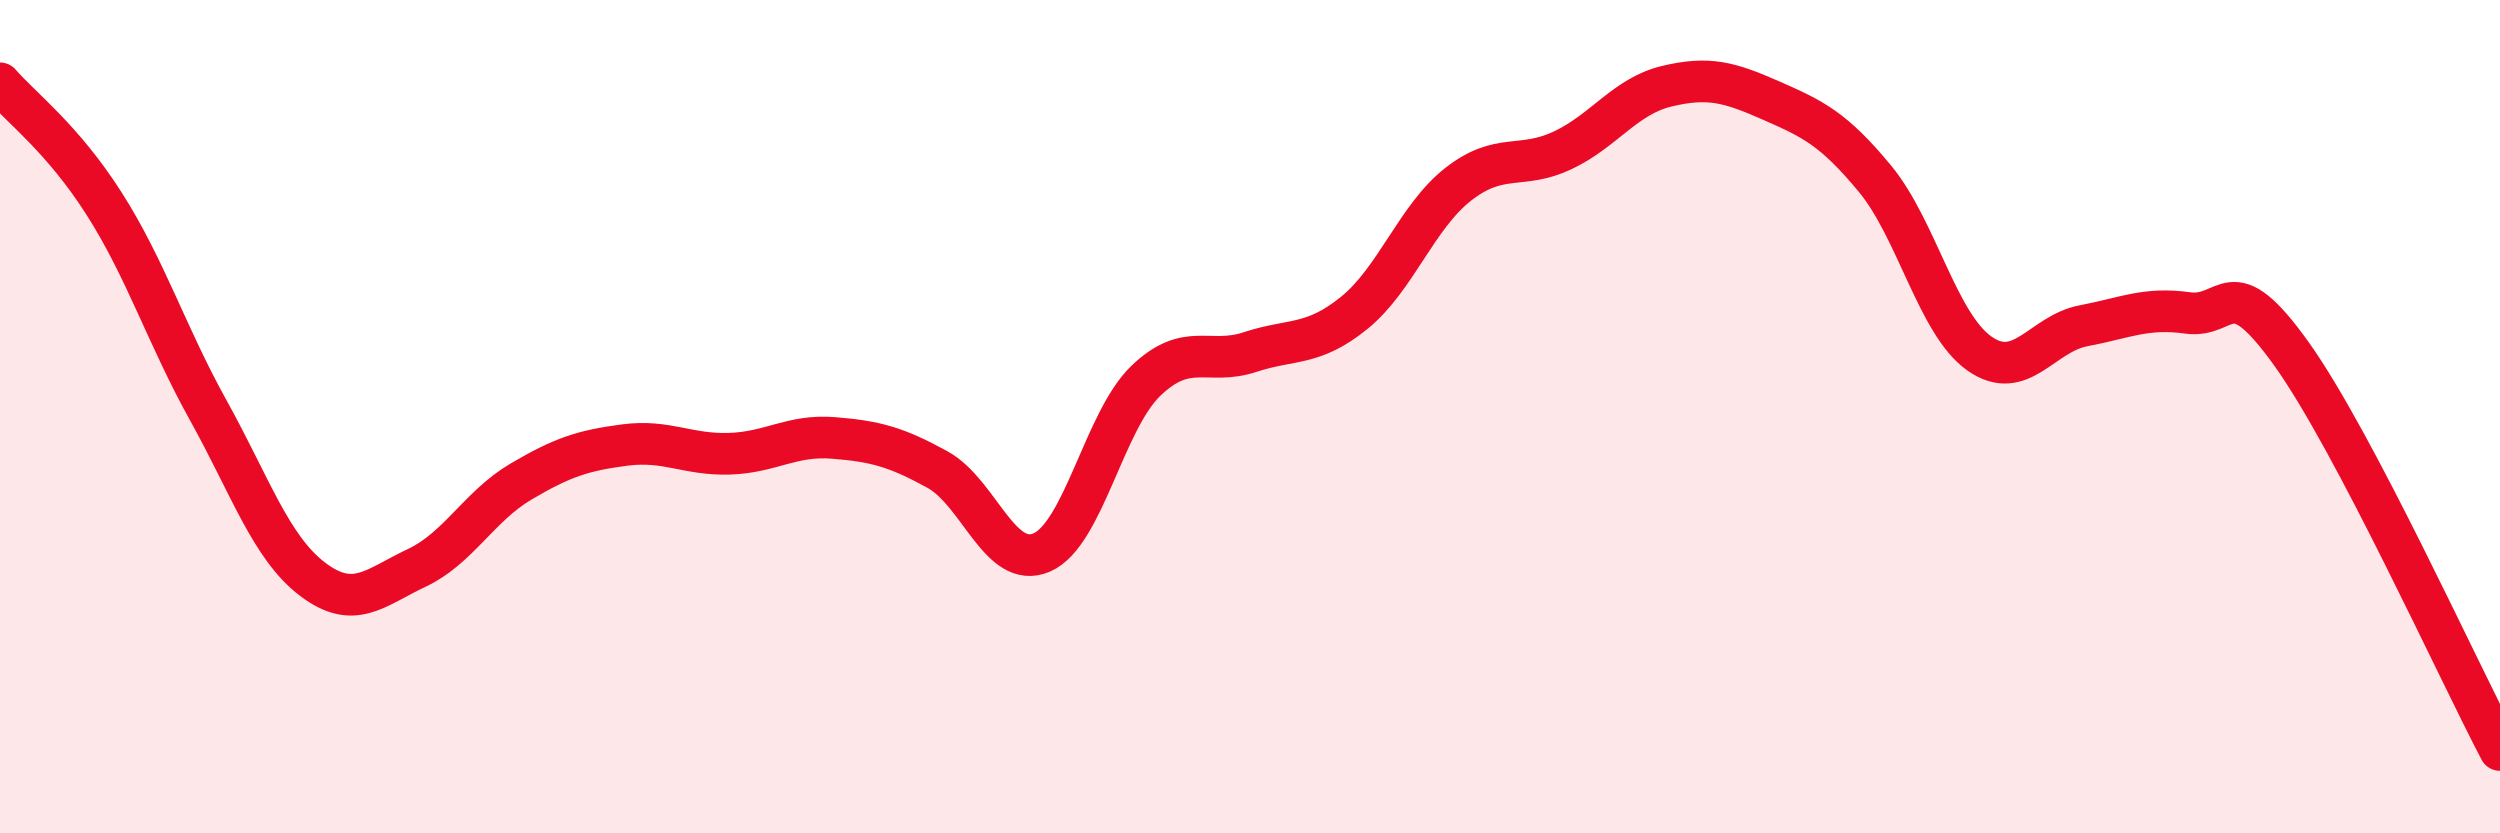 
    <svg width="60" height="20" viewBox="0 0 60 20" xmlns="http://www.w3.org/2000/svg">
      <path
        d="M 0,2 C 0.5,2.58 1.5,3.32 2.5,4.89 C 3.5,6.46 4,8.05 5,9.85 C 6,11.65 6.5,13.14 7.5,13.9 C 8.5,14.66 9,14.1 10,13.63 C 11,13.16 11.5,12.15 12.5,11.56 C 13.5,10.97 14,10.81 15,10.68 C 16,10.55 16.5,10.92 17.5,10.89 C 18.5,10.86 19,10.43 20,10.51 C 21,10.59 21.5,10.72 22.5,11.27 C 23.5,11.82 24,13.69 25,13.26 C 26,12.83 26.5,10.1 27.5,9.14 C 28.5,8.18 29,8.78 30,8.45 C 31,8.12 31.5,8.32 32.5,7.51 C 33.5,6.7 34,5.2 35,4.42 C 36,3.64 36.5,4.08 37.5,3.61 C 38.5,3.14 39,2.31 40,2.07 C 41,1.83 41.5,1.97 42.5,2.41 C 43.5,2.85 44,3.08 45,4.29 C 46,5.5 46.5,7.77 47.5,8.48 C 48.5,9.19 49,8.01 50,7.82 C 51,7.63 51.5,7.37 52.5,7.51 C 53.5,7.65 53.5,6.4 55,8.5 C 56.5,10.6 59,16.1 60,18L60 20L0 20Z"
        fill="#EB0A25"
        opacity="0.1"
        stroke-linecap="round"
        stroke-linejoin="round"
      />
      <path
        d="M 0,2 C 0.5,2.58 1.5,3.32 2.5,4.89 C 3.5,6.46 4,8.05 5,9.85 C 6,11.65 6.5,13.14 7.5,13.9 C 8.5,14.66 9,14.1 10,13.63 C 11,13.16 11.5,12.15 12.5,11.56 C 13.5,10.97 14,10.81 15,10.68 C 16,10.55 16.5,10.92 17.5,10.89 C 18.5,10.86 19,10.43 20,10.51 C 21,10.59 21.5,10.72 22.5,11.27 C 23.5,11.82 24,13.69 25,13.26 C 26,12.83 26.5,10.1 27.5,9.14 C 28.5,8.18 29,8.78 30,8.45 C 31,8.12 31.5,8.32 32.5,7.51 C 33.5,6.7 34,5.2 35,4.42 C 36,3.64 36.5,4.08 37.5,3.61 C 38.5,3.14 39,2.31 40,2.07 C 41,1.83 41.5,1.97 42.5,2.41 C 43.5,2.85 44,3.08 45,4.29 C 46,5.5 46.5,7.77 47.5,8.48 C 48.5,9.19 49,8.01 50,7.82 C 51,7.63 51.5,7.37 52.5,7.51 C 53.5,7.65 53.5,6.4 55,8.5 C 56.5,10.6 59,16.1 60,18"
        stroke="#EB0A25"
        stroke-width="1"
        fill="none"
        stroke-linecap="round"
        stroke-linejoin="round"
      />
    </svg>
  